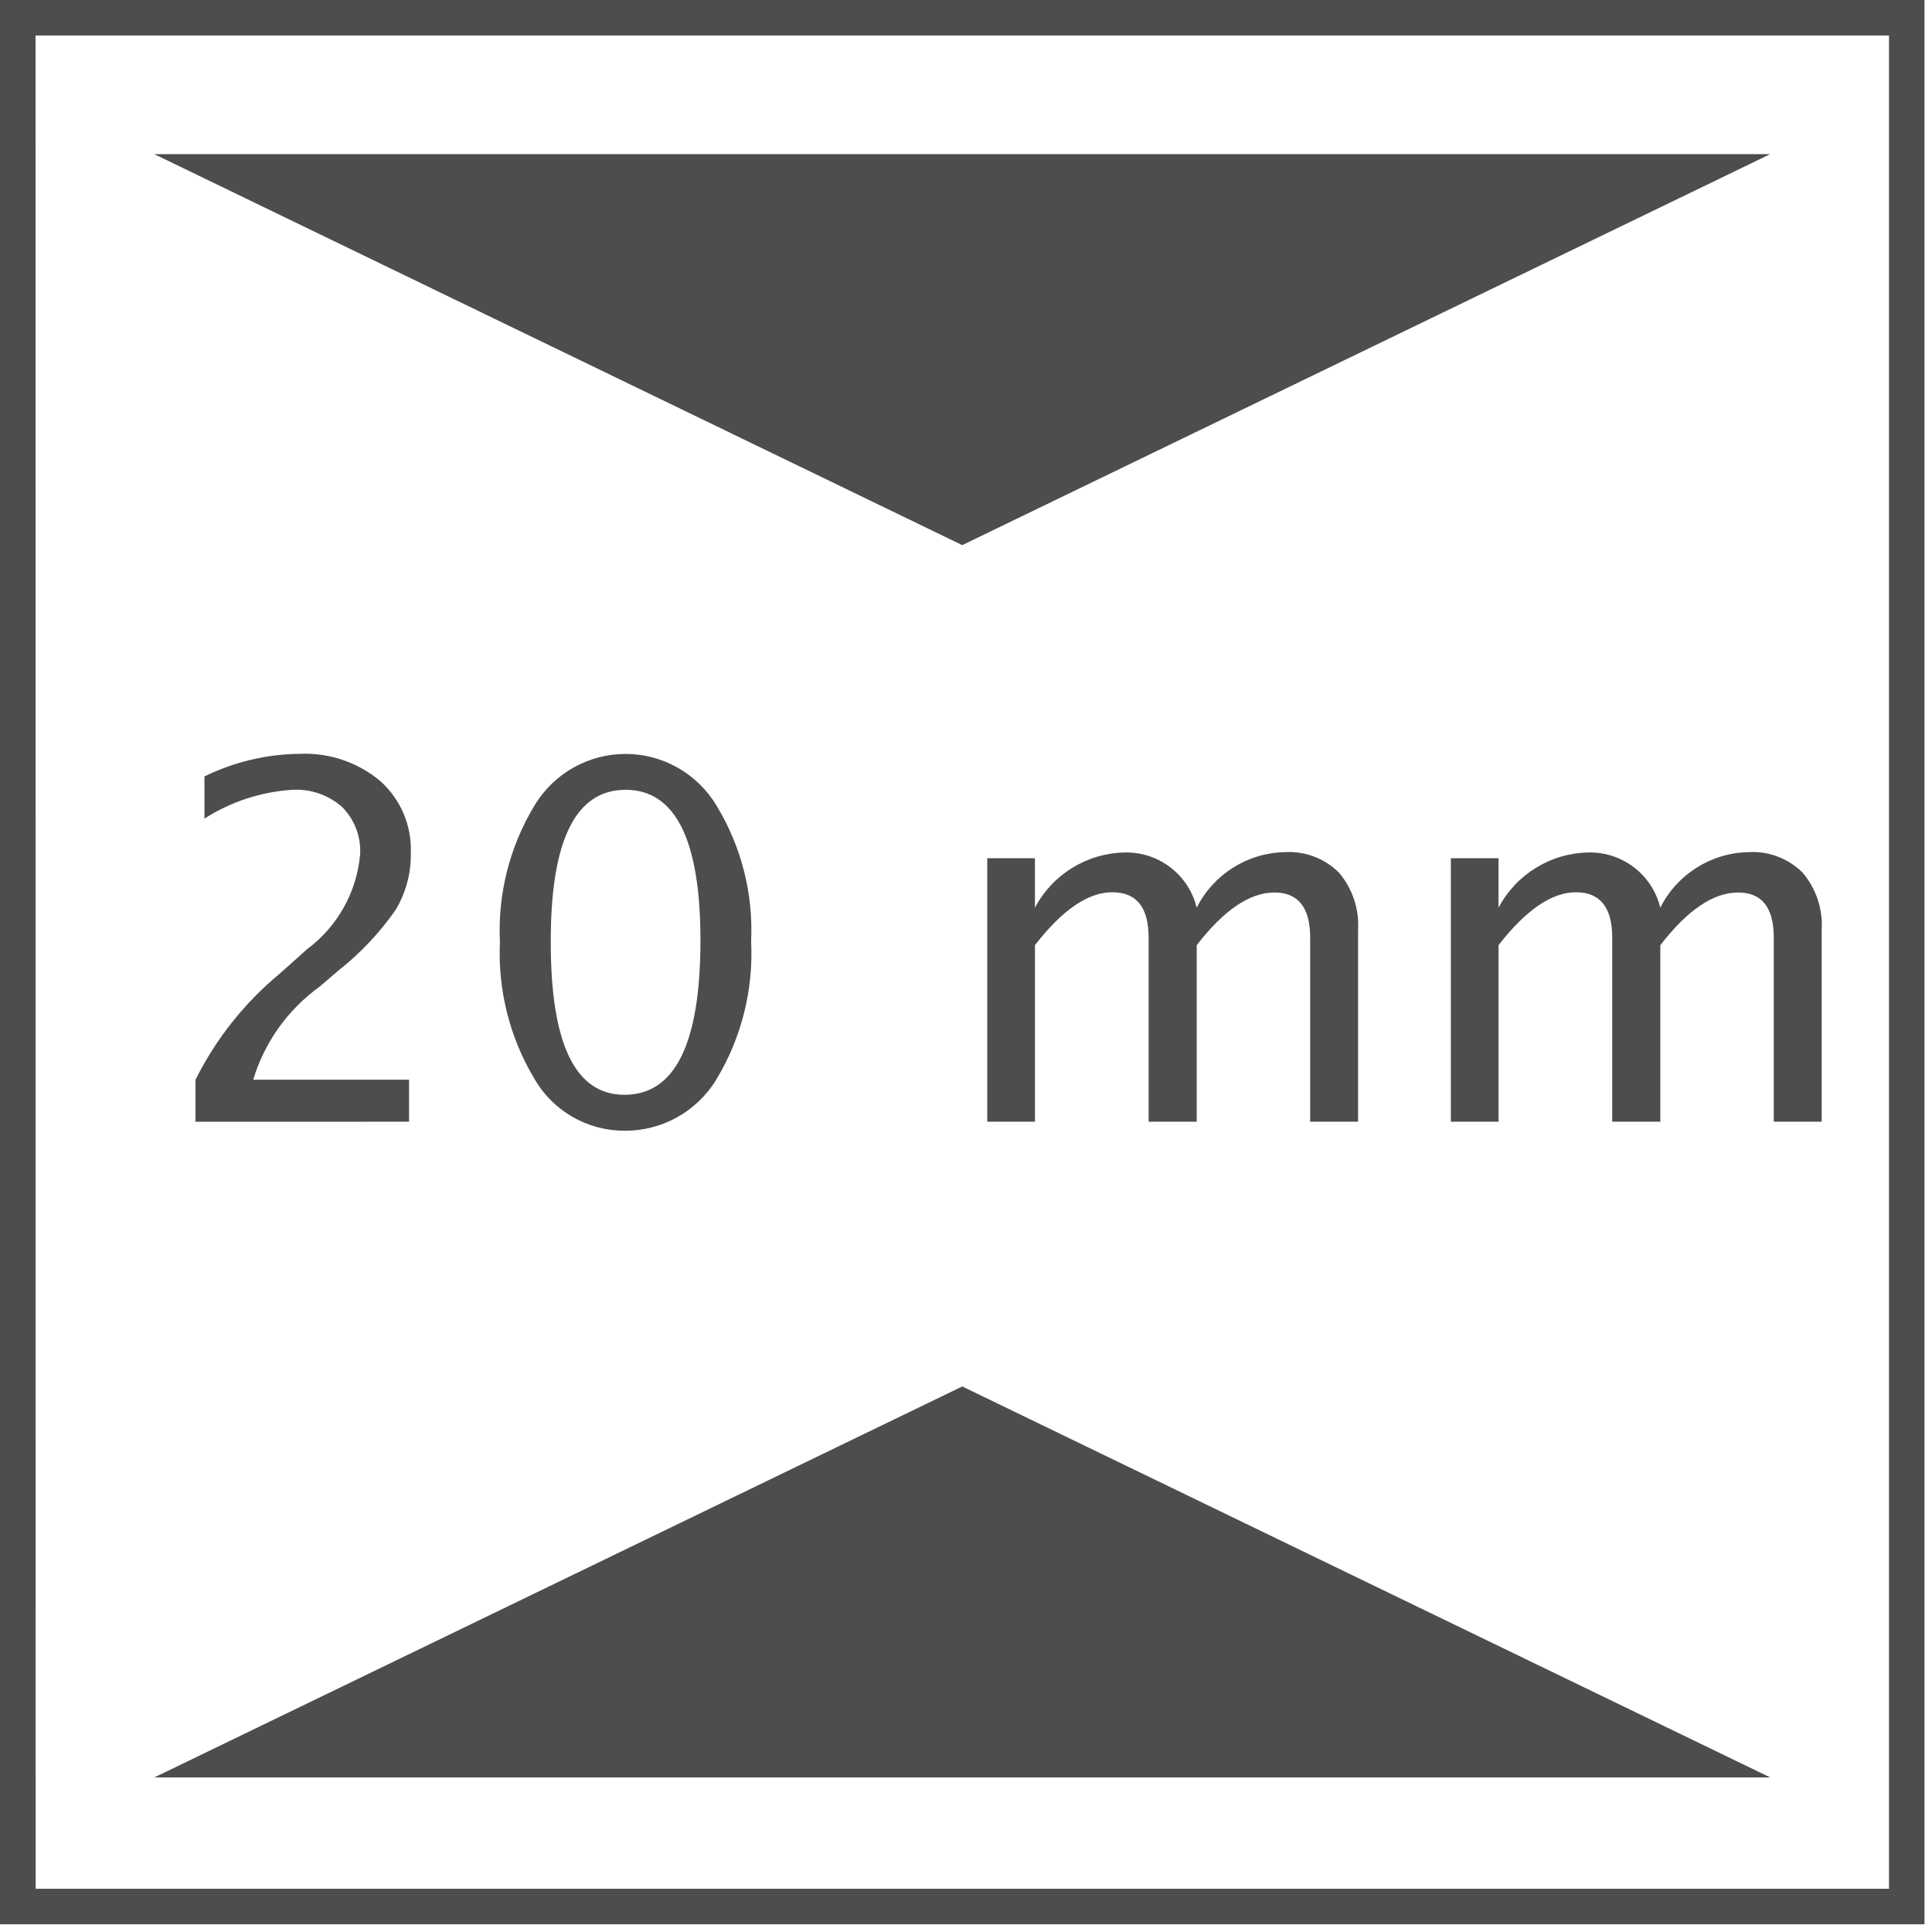<?xml version="1.0" encoding="UTF-8" standalone="no"?>
<!DOCTYPE svg PUBLIC "-//W3C//DTD SVG 1.1//EN" "http://www.w3.org/Graphics/SVG/1.1/DTD/svg11.dtd">
<svg width="100%" height="100%" viewBox="0 0 77 77" version="1.1" xmlns="http://www.w3.org/2000/svg" xmlns:xlink="http://www.w3.org/1999/xlink" xml:space="preserve" xmlns:serif="http://www.serif.com/" style="fill-rule:evenodd;clip-rule:evenodd;stroke-linejoin:round;stroke-miterlimit:2;">
    <g id="Path_146" transform="matrix(1,0,0,1,-393.8,-147.55)">
        <path d="M470.5,224.242L393.8,224.242L393.8,147.55L470.5,147.55L470.5,224.242ZM395.221,222.828L469.086,222.828L469.086,148.964L395.217,148.964L395.221,222.828Z" style="fill:rgb(77,77,77);fill-rule:nonzero;"/>
    </g>
    <g id="Path_147" transform="matrix(1,0,0,1,-389.827,-143.579)">
        <path d="M395.977,149.723L460.377,149.723L428.177,165.305L395.977,149.723Z" style="fill:rgb(77,77,77);fill-rule:nonzero;"/>
    </g>
    <g id="Path_148" transform="matrix(1,0,0,1,-389.827,-111.836)">
        <path d="M460.378,182.675L395.978,182.675L428.178,167.093L460.378,182.675Z" style="fill:rgb(77,77,77);fill-rule:nonzero;"/>
    </g>
    <g id="Path_149" transform="matrix(1,0,0,1,-388.766,-128.13)">
        <path d="M396.558,172.837L396.558,171.163C397.371,169.533 398.516,168.091 399.92,166.93L401.011,165.954C402.22,165.054 402.988,163.678 403.12,162.177C403.158,161.475 402.896,160.789 402.399,160.291C401.856,159.813 401.146,159.567 400.423,159.607C399.175,159.686 397.967,160.081 396.914,160.755L396.914,159.075C398.091,158.497 399.383,158.189 400.694,158.175C401.867,158.117 403.02,158.504 403.92,159.258C404.734,159.984 405.182,161.038 405.139,162.128C405.154,162.93 404.941,163.721 404.525,164.407C403.886,165.321 403.115,166.135 402.238,166.824L401.506,167.452C400.24,168.364 399.309,169.668 398.857,171.162L405.069,171.162L405.069,172.836L396.558,172.837Z" style="fill:rgb(77,77,77);fill-rule:nonzero;"/>
    </g>
    <g id="Path_150" transform="matrix(1,0,0,1,-380.928,-128.13)">
        <path d="M405.8,173.194C404.32,173.193 402.95,172.396 402.218,171.11C401.24,169.472 400.765,167.582 400.852,165.676C400.76,163.766 401.24,161.872 402.229,160.236C402.991,158.961 404.371,158.178 405.857,158.178C407.342,158.178 408.722,158.961 409.484,160.236C410.474,161.862 410.954,163.747 410.864,165.648C410.961,167.576 410.481,169.489 409.484,171.142C408.709,172.431 407.304,173.214 405.8,173.194ZM405.82,171.763C407.833,171.763 408.842,169.715 408.845,165.619C408.845,161.61 407.849,159.606 405.856,159.608C403.863,159.61 402.871,161.633 402.879,165.676C402.876,169.736 403.854,171.765 405.815,171.763L405.82,171.763Z" style="fill:rgb(77,77,77);fill-rule:nonzero;"/>
    </g>
    <g id="Path_151" transform="matrix(1,0,0,1,-368.371,-125.595)">
        <path d="M407.718,170.3L407.718,159.8L409.618,159.8L409.618,161.771C410.319,160.443 411.691,159.599 413.192,159.571C414.544,159.534 415.748,160.456 416.065,161.771C416.734,160.439 418.091,159.584 419.582,159.557C420.383,159.509 421.168,159.807 421.736,160.374C422.275,161.01 422.548,161.829 422.497,162.661L422.497,170.3L420.588,170.3L420.588,162.966C420.588,161.766 420.114,161.166 419.166,161.166C418.179,161.166 417.146,161.866 416.066,163.266L416.066,170.3L414.15,170.3L414.15,162.966C414.15,161.759 413.669,161.156 412.702,161.156C411.735,161.156 410.714,161.856 409.62,163.262L409.62,170.3L407.718,170.3Z" style="fill:rgb(77,77,77);fill-rule:nonzero;"/>
    </g>
    <g id="Path_152" transform="matrix(1,0,0,1,-356.429,-125.595)">
        <path d="M414.253,170.3L414.253,159.8L416.153,159.8L416.153,161.771C416.854,160.443 418.226,159.599 419.727,159.571C421.079,159.534 422.283,160.456 422.6,161.771C423.269,160.438 424.627,159.584 426.118,159.557C426.919,159.509 427.704,159.807 428.272,160.374C428.812,161.009 429.084,161.829 429.032,162.661L429.032,170.3L427.123,170.3L427.123,162.966C427.123,161.766 426.649,161.166 425.701,161.166C424.714,161.166 423.681,161.866 422.601,163.266L422.601,170.3L420.684,170.3L420.684,162.966C420.684,161.759 420.202,161.155 419.239,161.156C418.276,161.157 417.247,161.859 416.154,163.262L416.154,170.3L414.253,170.3Z" style="fill:rgb(77,77,77);fill-rule:nonzero;"/>
    </g>
</svg>
